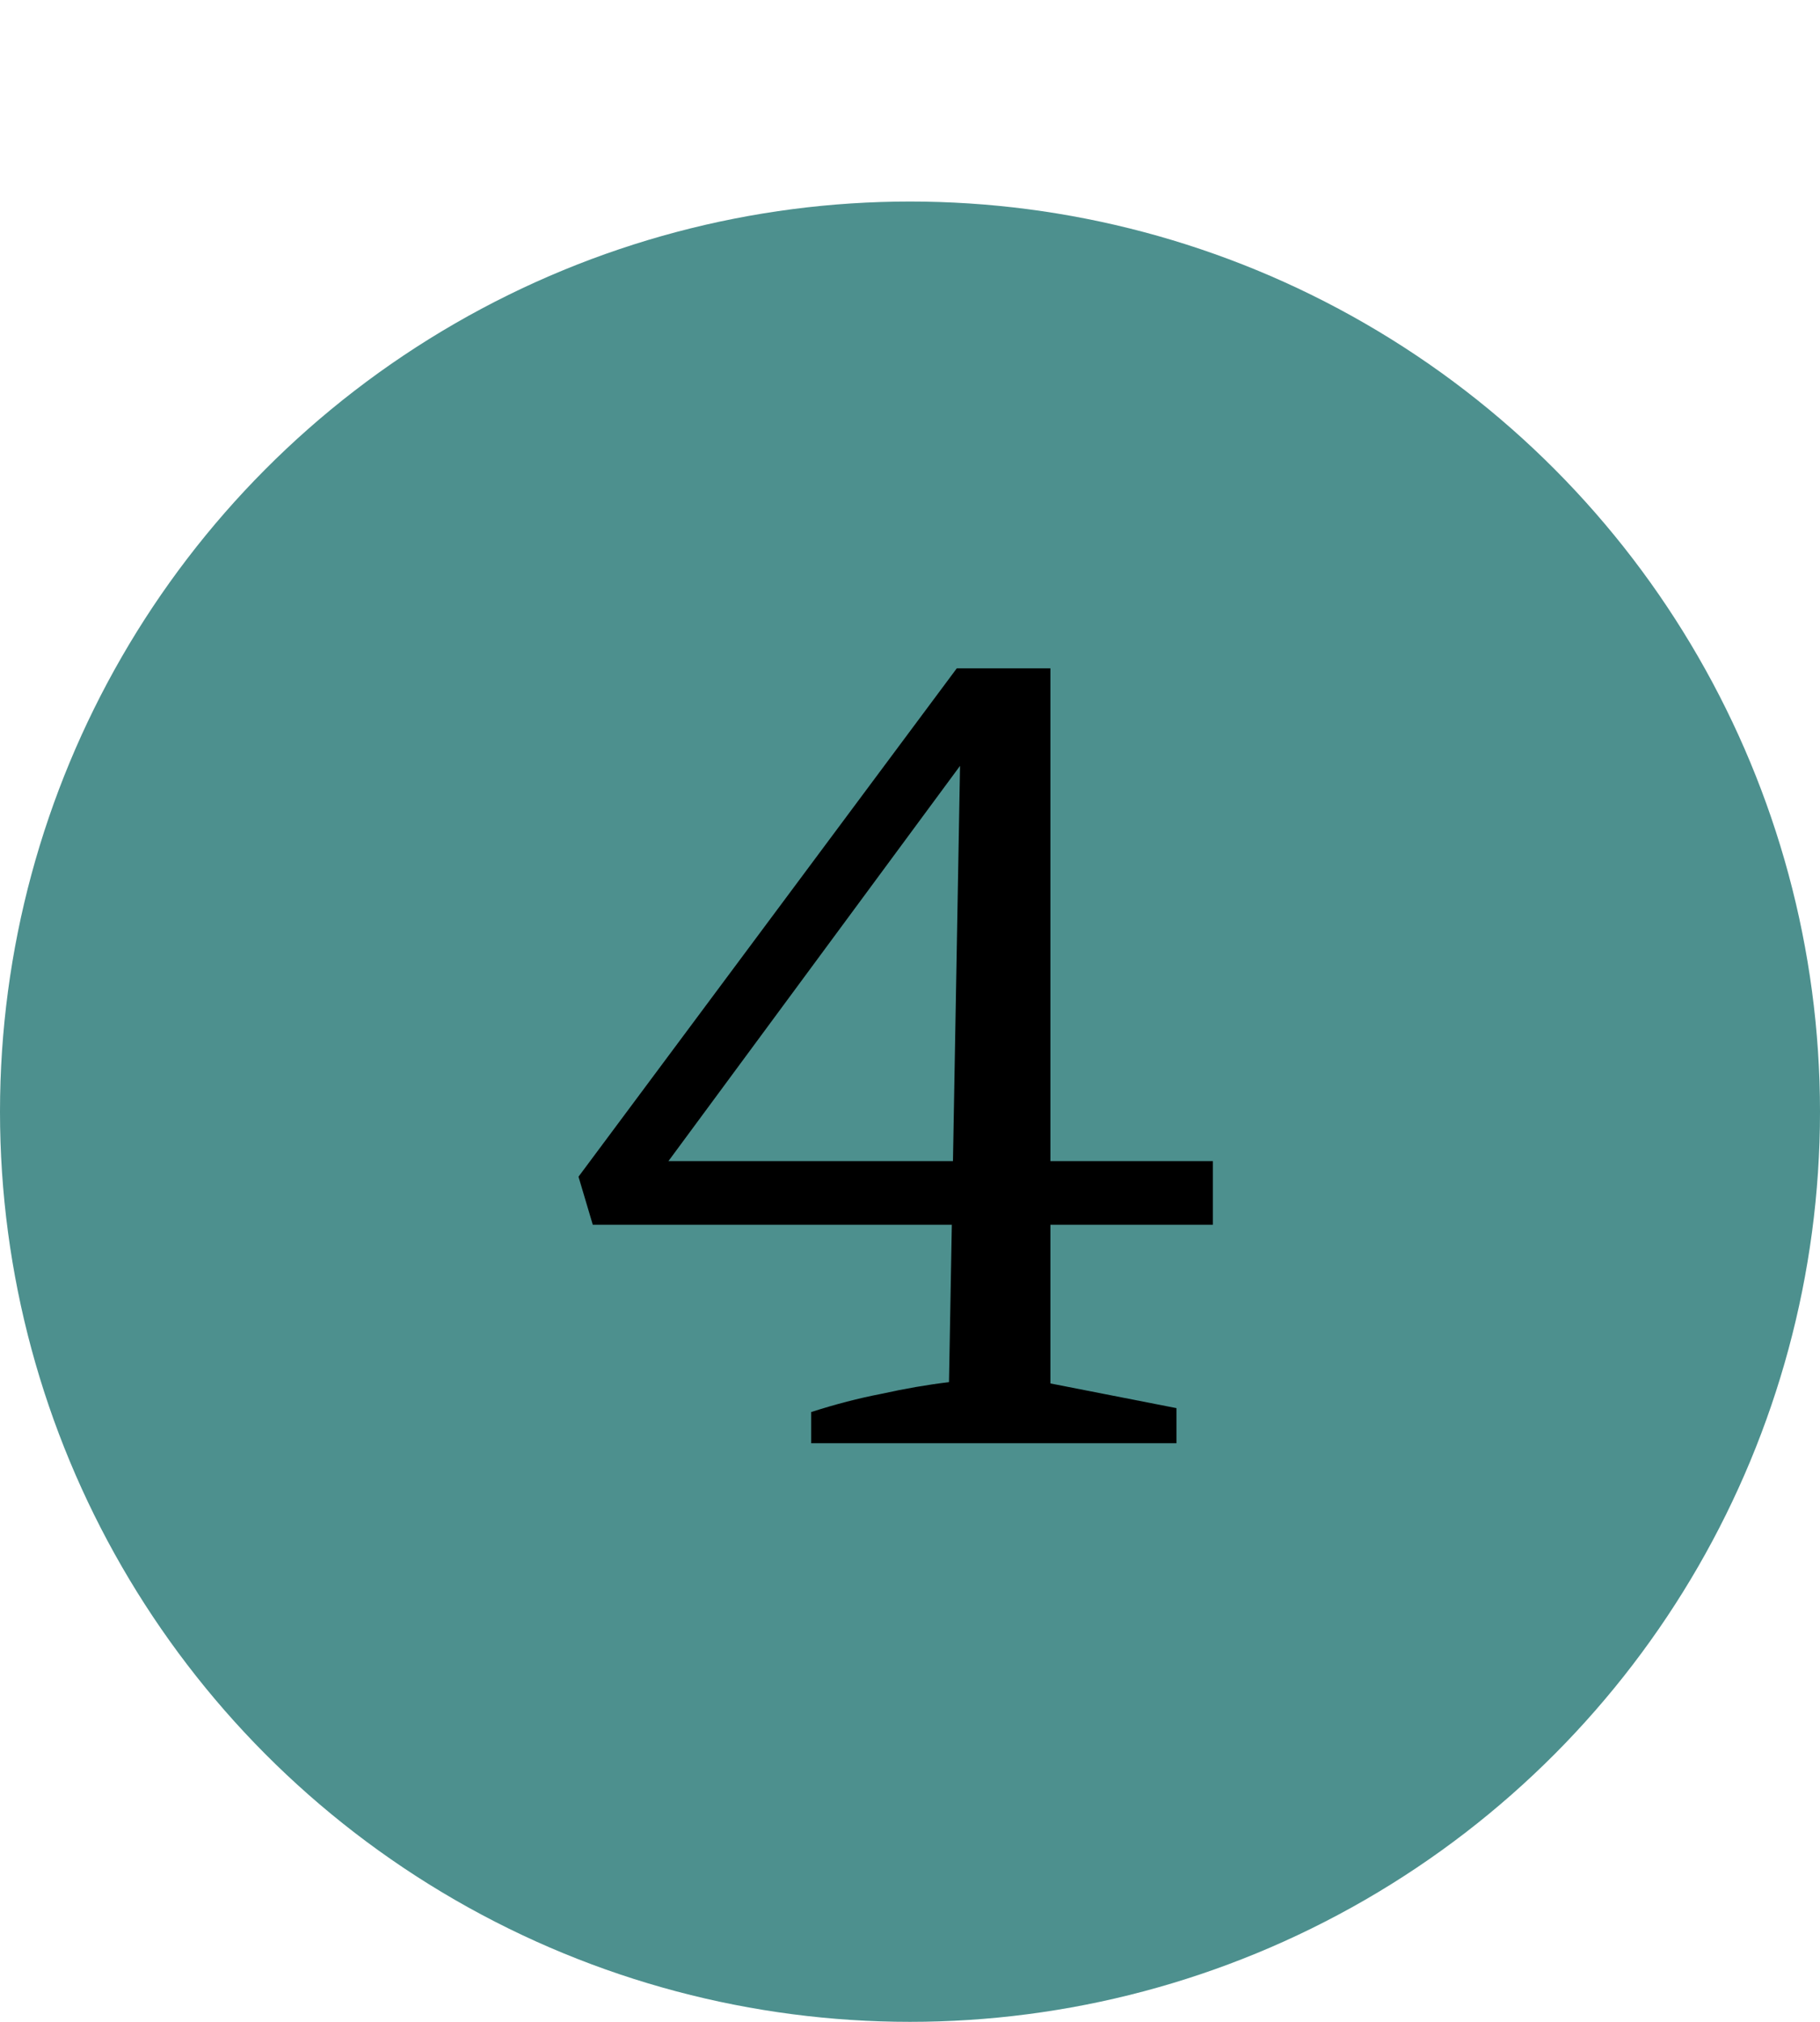 <?xml version="1.0" encoding="UTF-8"?> <svg xmlns="http://www.w3.org/2000/svg" width="280" height="311" viewBox="0 0 280 311" fill="none"><circle cx="140" cy="171" r="140" fill="#4D908E"></circle><path d="M124.8 222V217.2C128.533 216 132.133 215.067 135.6 214.4C139.2 213.6 142.667 213 146 212.6L147.8 112.2L150.8 113.6L99 183.8L96.8 178.6H186.6V188.4H91.2L89 181L147.2 102.8H161.6V212.8L181 216.6V222H124.8Z" fill="black"></path></svg> 